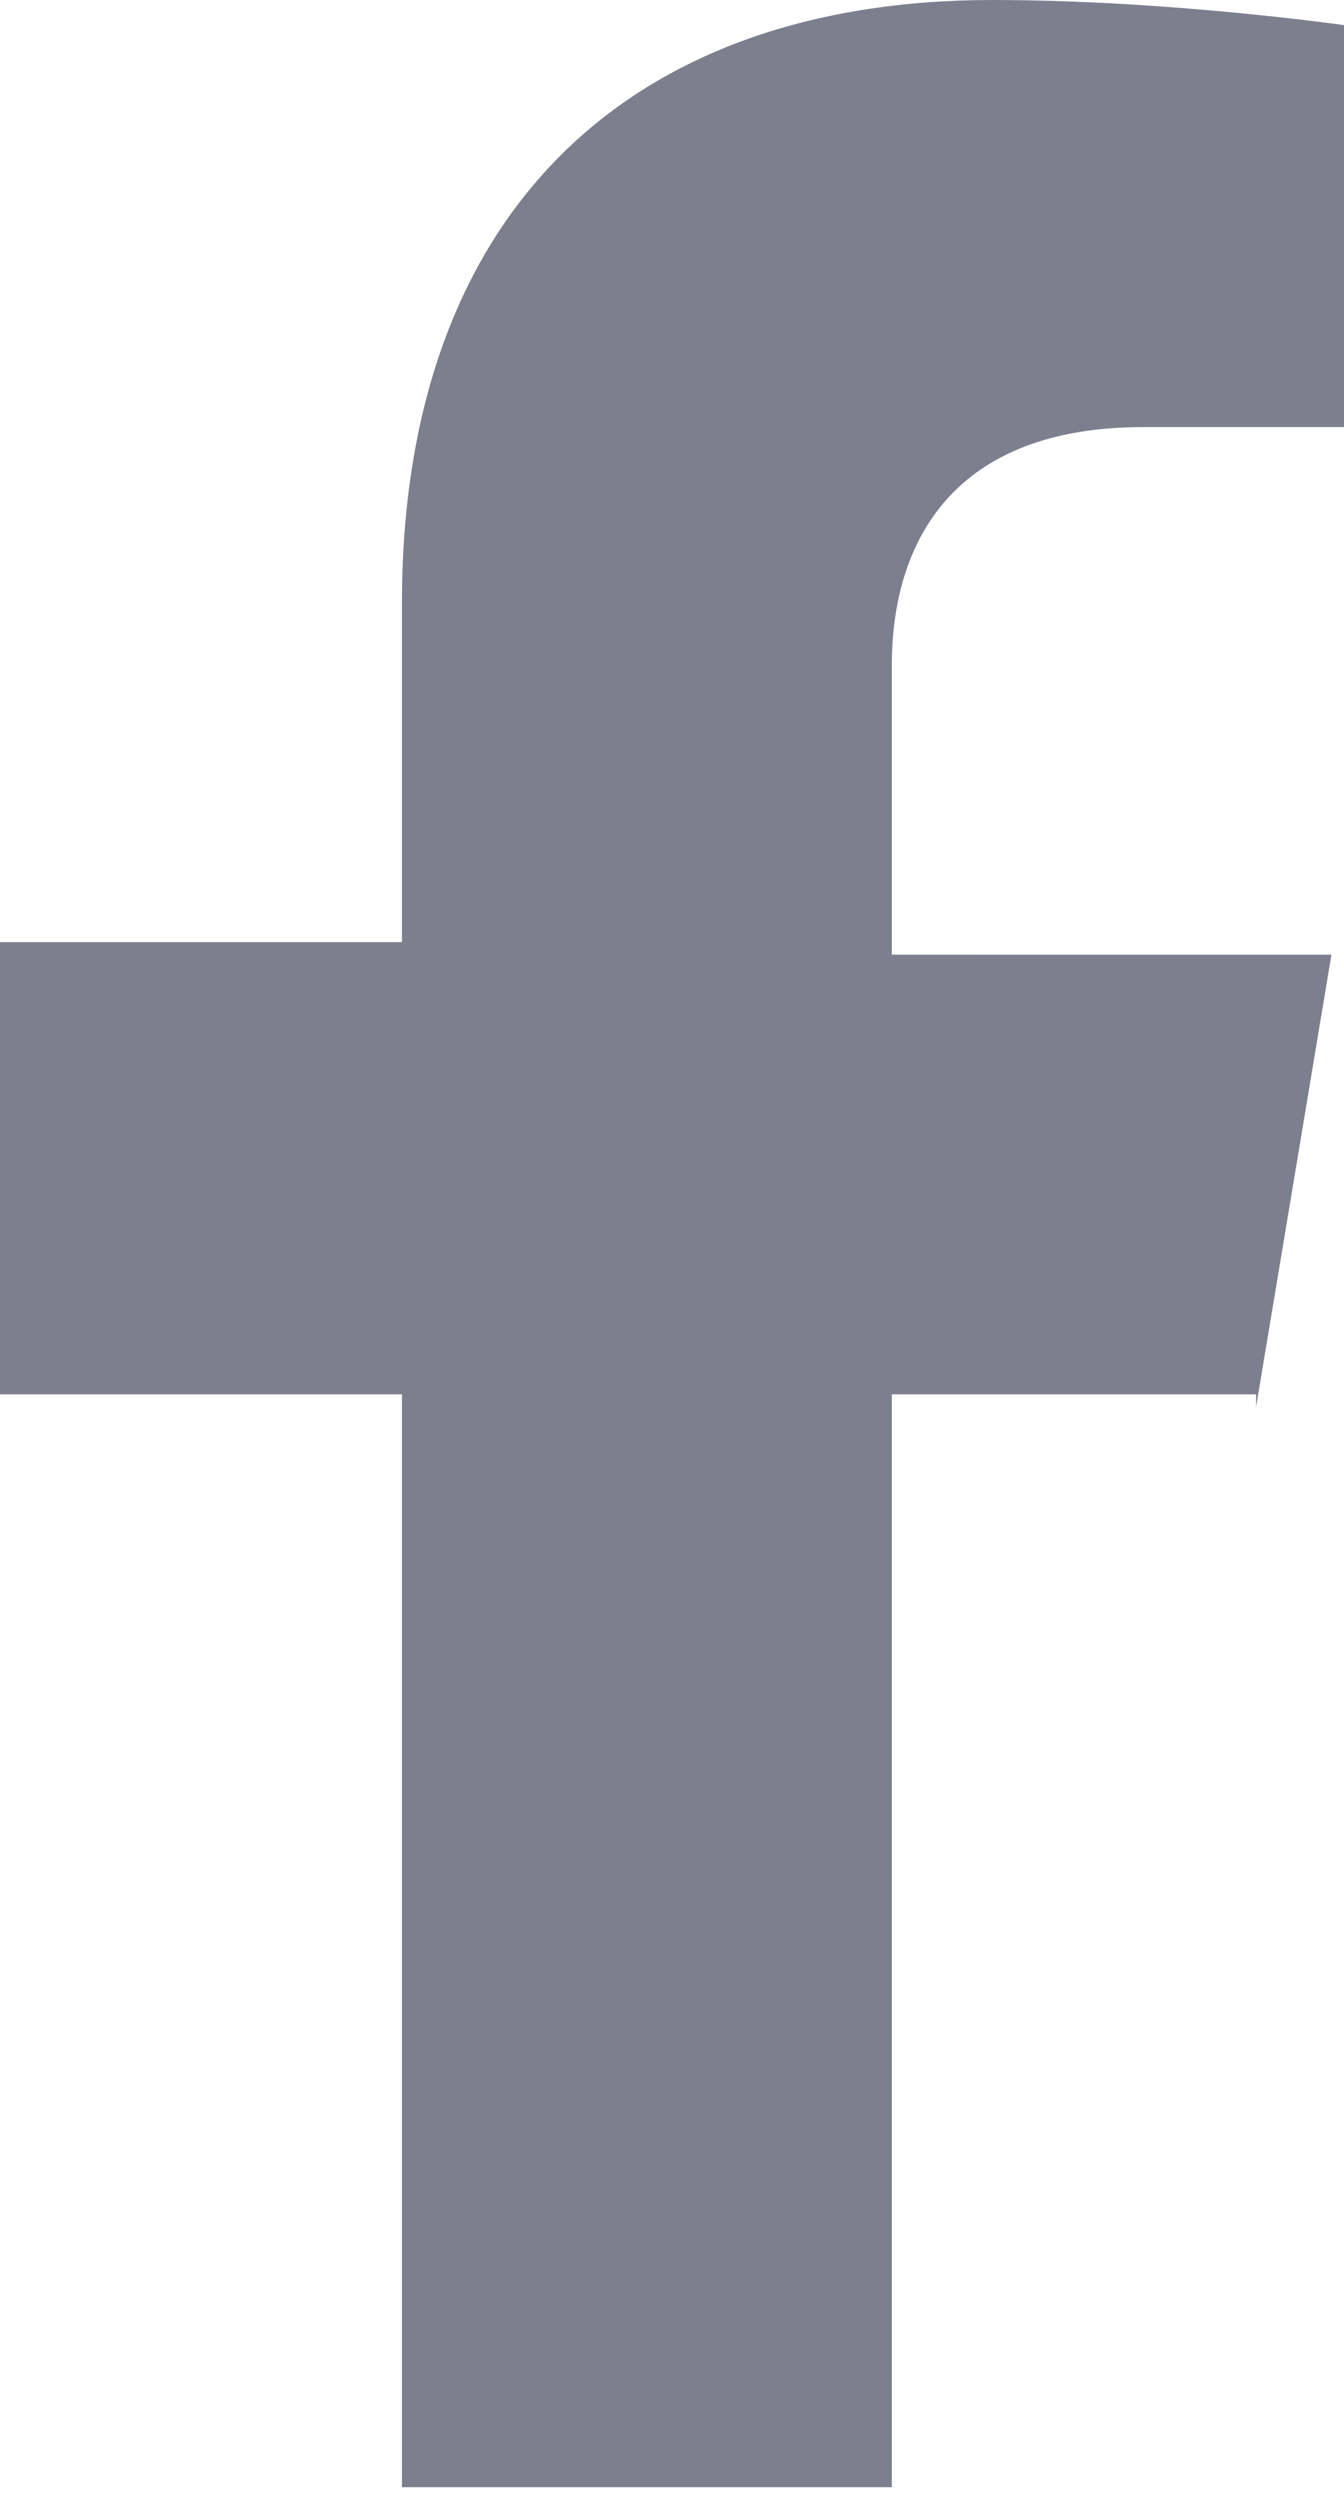 <?xml version="1.0" encoding="utf-8"?>
<!-- Generator: Adobe Illustrator 22.1.0, SVG Export Plug-In . SVG Version: 6.00 Build 0)  -->
<svg version="1.1" id="Шар_1" focusable="false" xmlns="http://www.w3.org/2000/svg" xmlns:xlink="http://www.w3.org/1999/xlink"
	 x="0px" y="0px" width="10.7px" height="19.9px" viewBox="0 0 10.7 19.9" style="enable-background:new 0 0 10.7 19.9;"
	 xml:space="preserve">
<style type="text/css">
	.st0{fill:#7D7F8F;}
</style>
<path class="st0" d="M10,11.2l0.6-3.6H7.1V5.3c0-1,0.5-1.9,2-1.9h1.6V0.2c0,0-1.4-0.2-2.8-0.2C5,0,3.2,1.7,3.2,4.8v2.7H0v3.6h3.2
	v8.7h3.9v-8.7H10z"/>
</svg>

